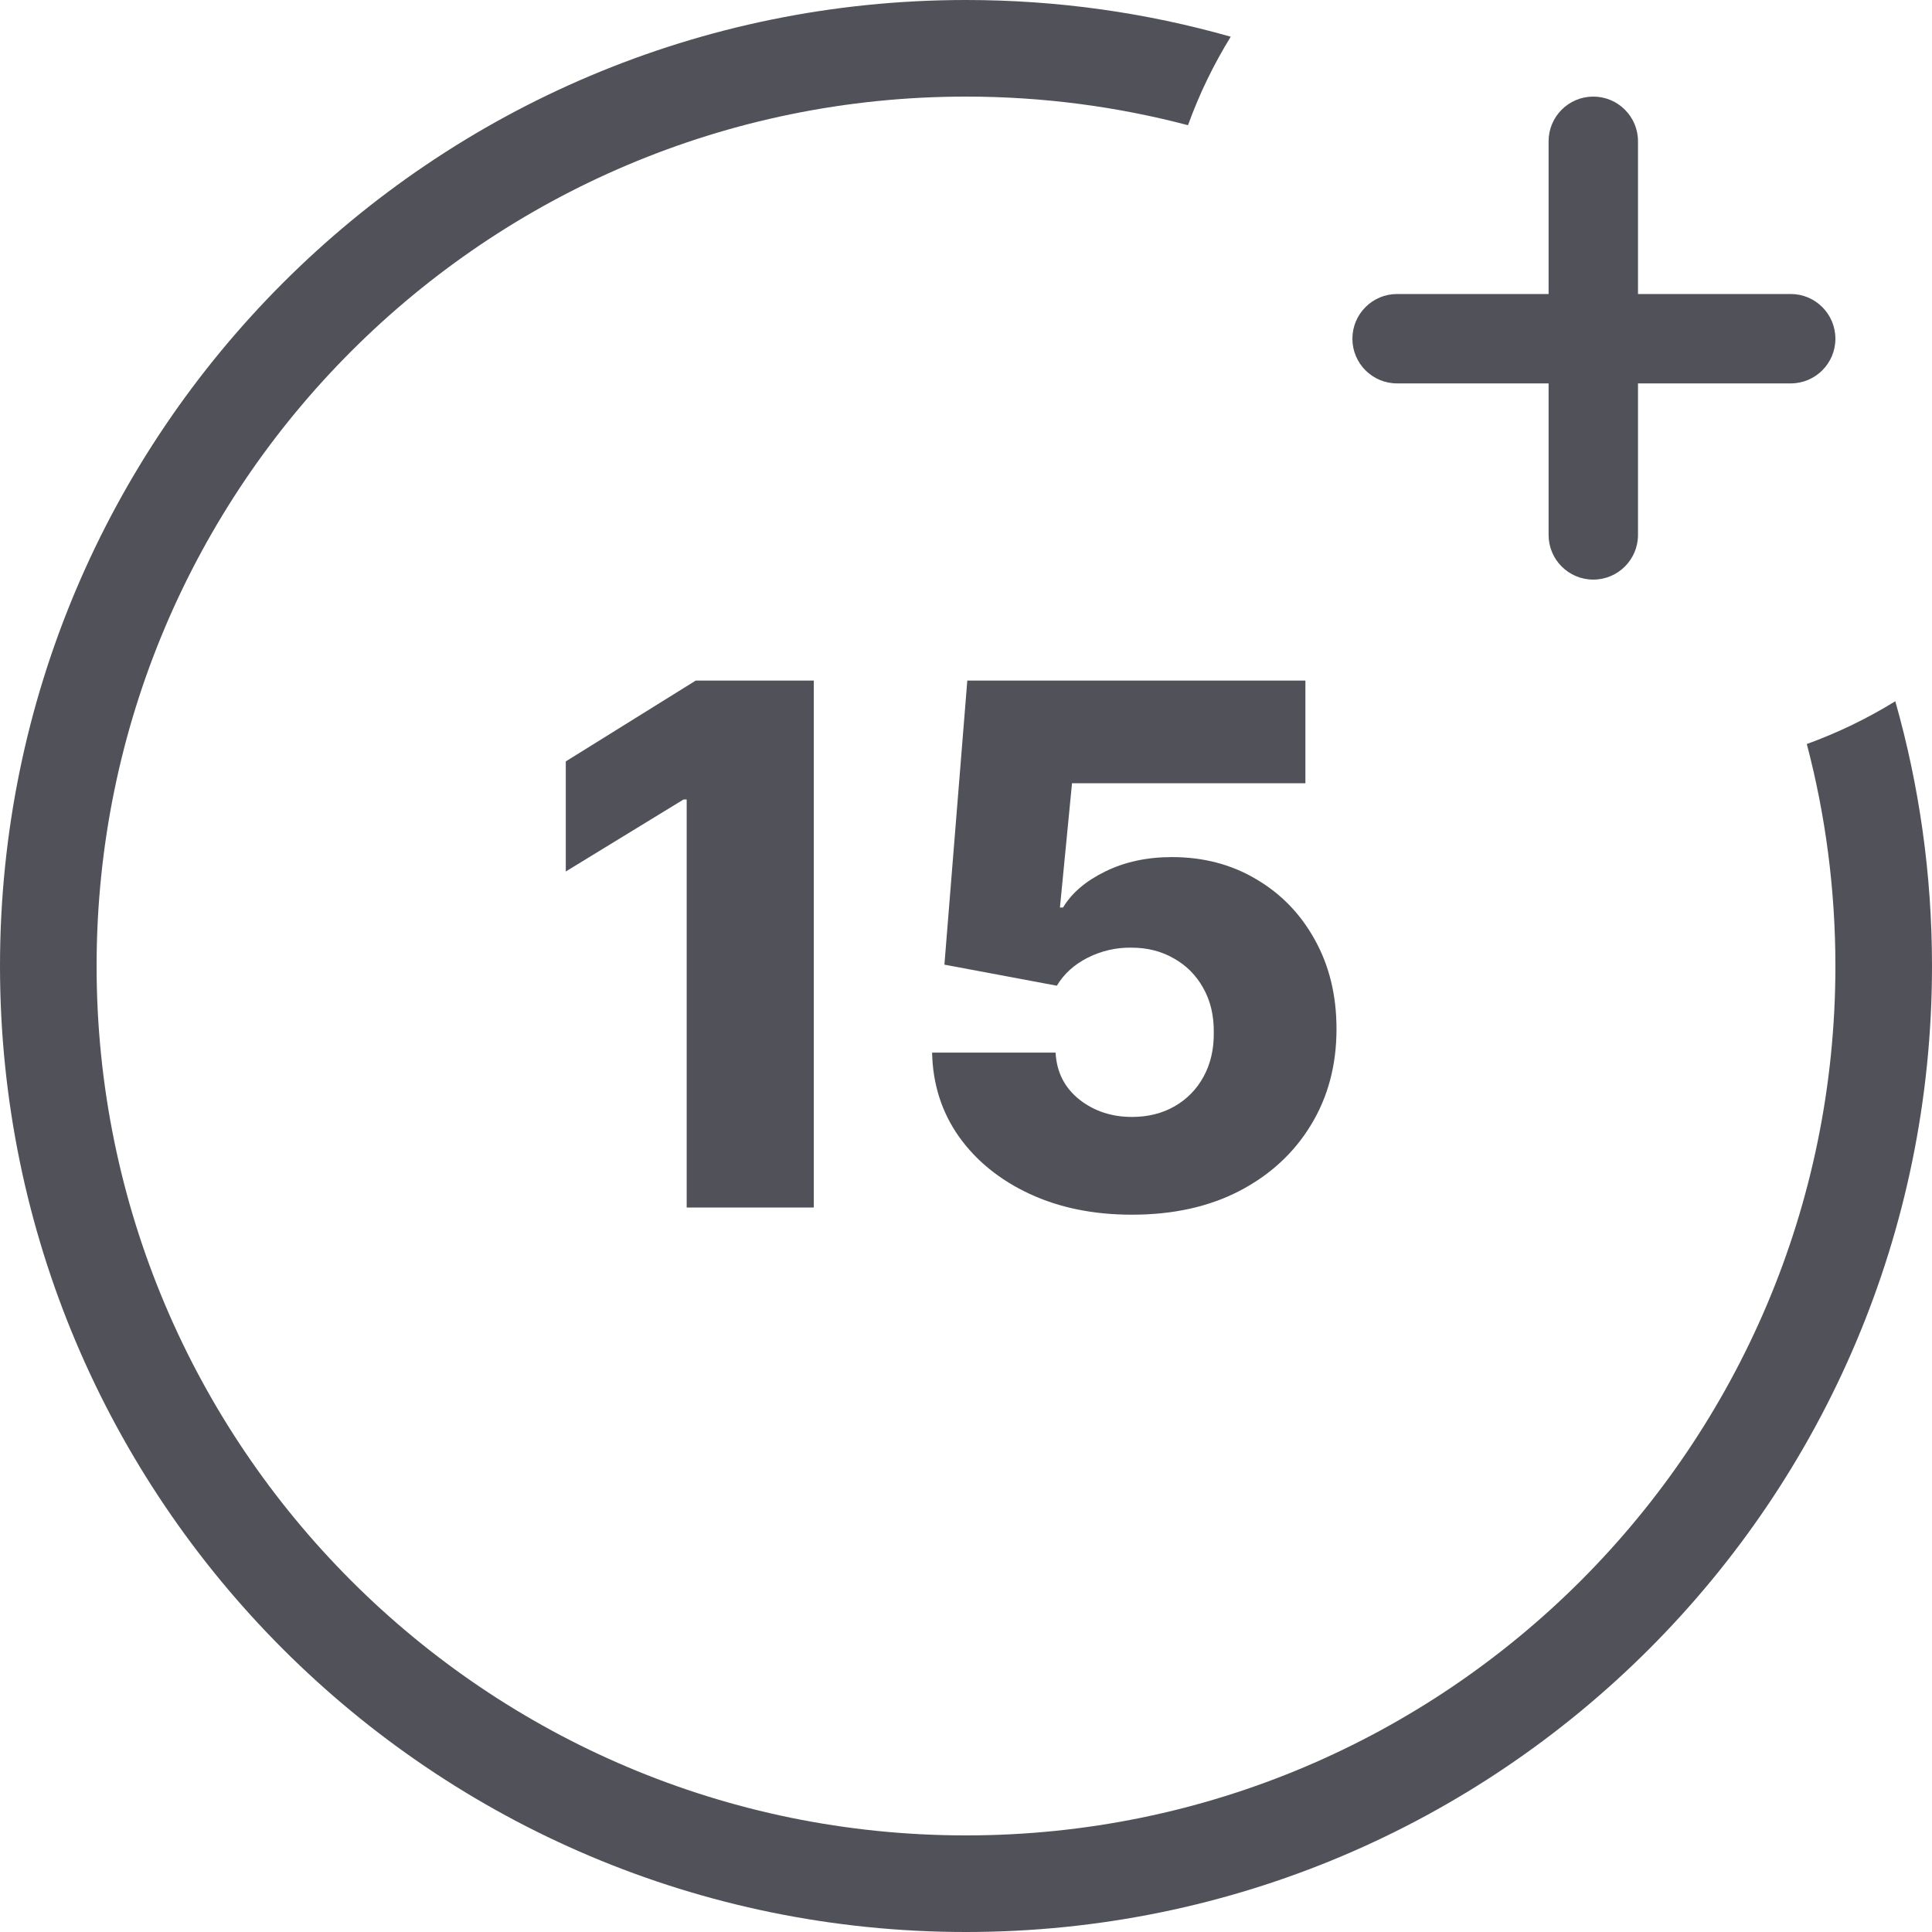 <svg width="40" height="40" viewBox="0 0 40 40" fill="none" xmlns="http://www.w3.org/2000/svg">
<path d="M32.062 7.938H28.925C28.414 7.938 28 7.524 28 7.013C28 6.502 28.414 6.087 28.925 6.087H32.062V2.925C32.062 2.414 32.476 2 32.987 2C33.498 2 33.913 2.414 33.913 2.925V6.087H37.075C37.586 6.087 38 6.502 38 7.013C38 7.524 37.586 7.938 37.075 7.938H33.913V11.075C33.913 11.586 33.498 12 32.987 12C32.476 12 32.062 11.586 32.062 11.075V7.938Z" fill="#51515A"/>
<path d="M23.436 25.149C22.641 25.149 21.934 25.005 21.317 24.718C20.699 24.43 20.21 24.034 19.852 23.53C19.497 23.026 19.312 22.447 19.298 21.793H21.855C21.876 22.195 22.039 22.518 22.345 22.763C22.65 23.004 23.014 23.125 23.436 23.125C23.767 23.125 24.06 23.052 24.315 22.907C24.571 22.761 24.772 22.557 24.917 22.294C25.063 22.028 25.134 21.722 25.13 21.378C25.134 21.026 25.061 20.719 24.912 20.456C24.766 20.194 24.564 19.989 24.305 19.844C24.049 19.695 23.754 19.62 23.421 19.62C23.105 19.616 22.804 19.686 22.52 19.828C22.24 19.97 22.027 20.163 21.881 20.408L19.553 19.972L20.027 14.091H27.027V16.216H22.195L21.945 18.789H22.009C22.19 18.487 22.481 18.239 22.883 18.043C23.287 17.845 23.747 17.745 24.262 17.745C24.916 17.745 25.498 17.898 26.009 18.203C26.524 18.505 26.929 18.924 27.224 19.46C27.522 19.996 27.671 20.611 27.671 21.303C27.671 22.053 27.494 22.717 27.139 23.296C26.787 23.874 26.293 24.329 25.658 24.659C25.026 24.986 24.285 25.149 23.436 25.149Z" fill="#51515A"/>
<path d="M16.849 14.091V25H14.217V16.552H14.153L11.714 18.043V15.764L14.404 14.091H16.849Z" fill="#51515A"/>
<path d="M38 20C38 29.941 29.941 38 20 38C10.059 38 2 29.941 2 20C2 10.059 10.059 2 20 2C21.588 2 23.129 2.206 24.596 2.592C24.829 1.948 25.127 1.335 25.481 0.76C23.739 0.265 21.901 0 20 0C8.954 0 0 8.954 0 20C0 31.046 8.954 40 20 40C31.046 40 40 31.046 40 20C40 18.099 39.735 16.261 39.24 14.519C38.665 14.873 38.052 15.171 37.408 15.404C37.794 16.871 38 18.412 38 20Z" fill="#51515A"/>
</svg>
